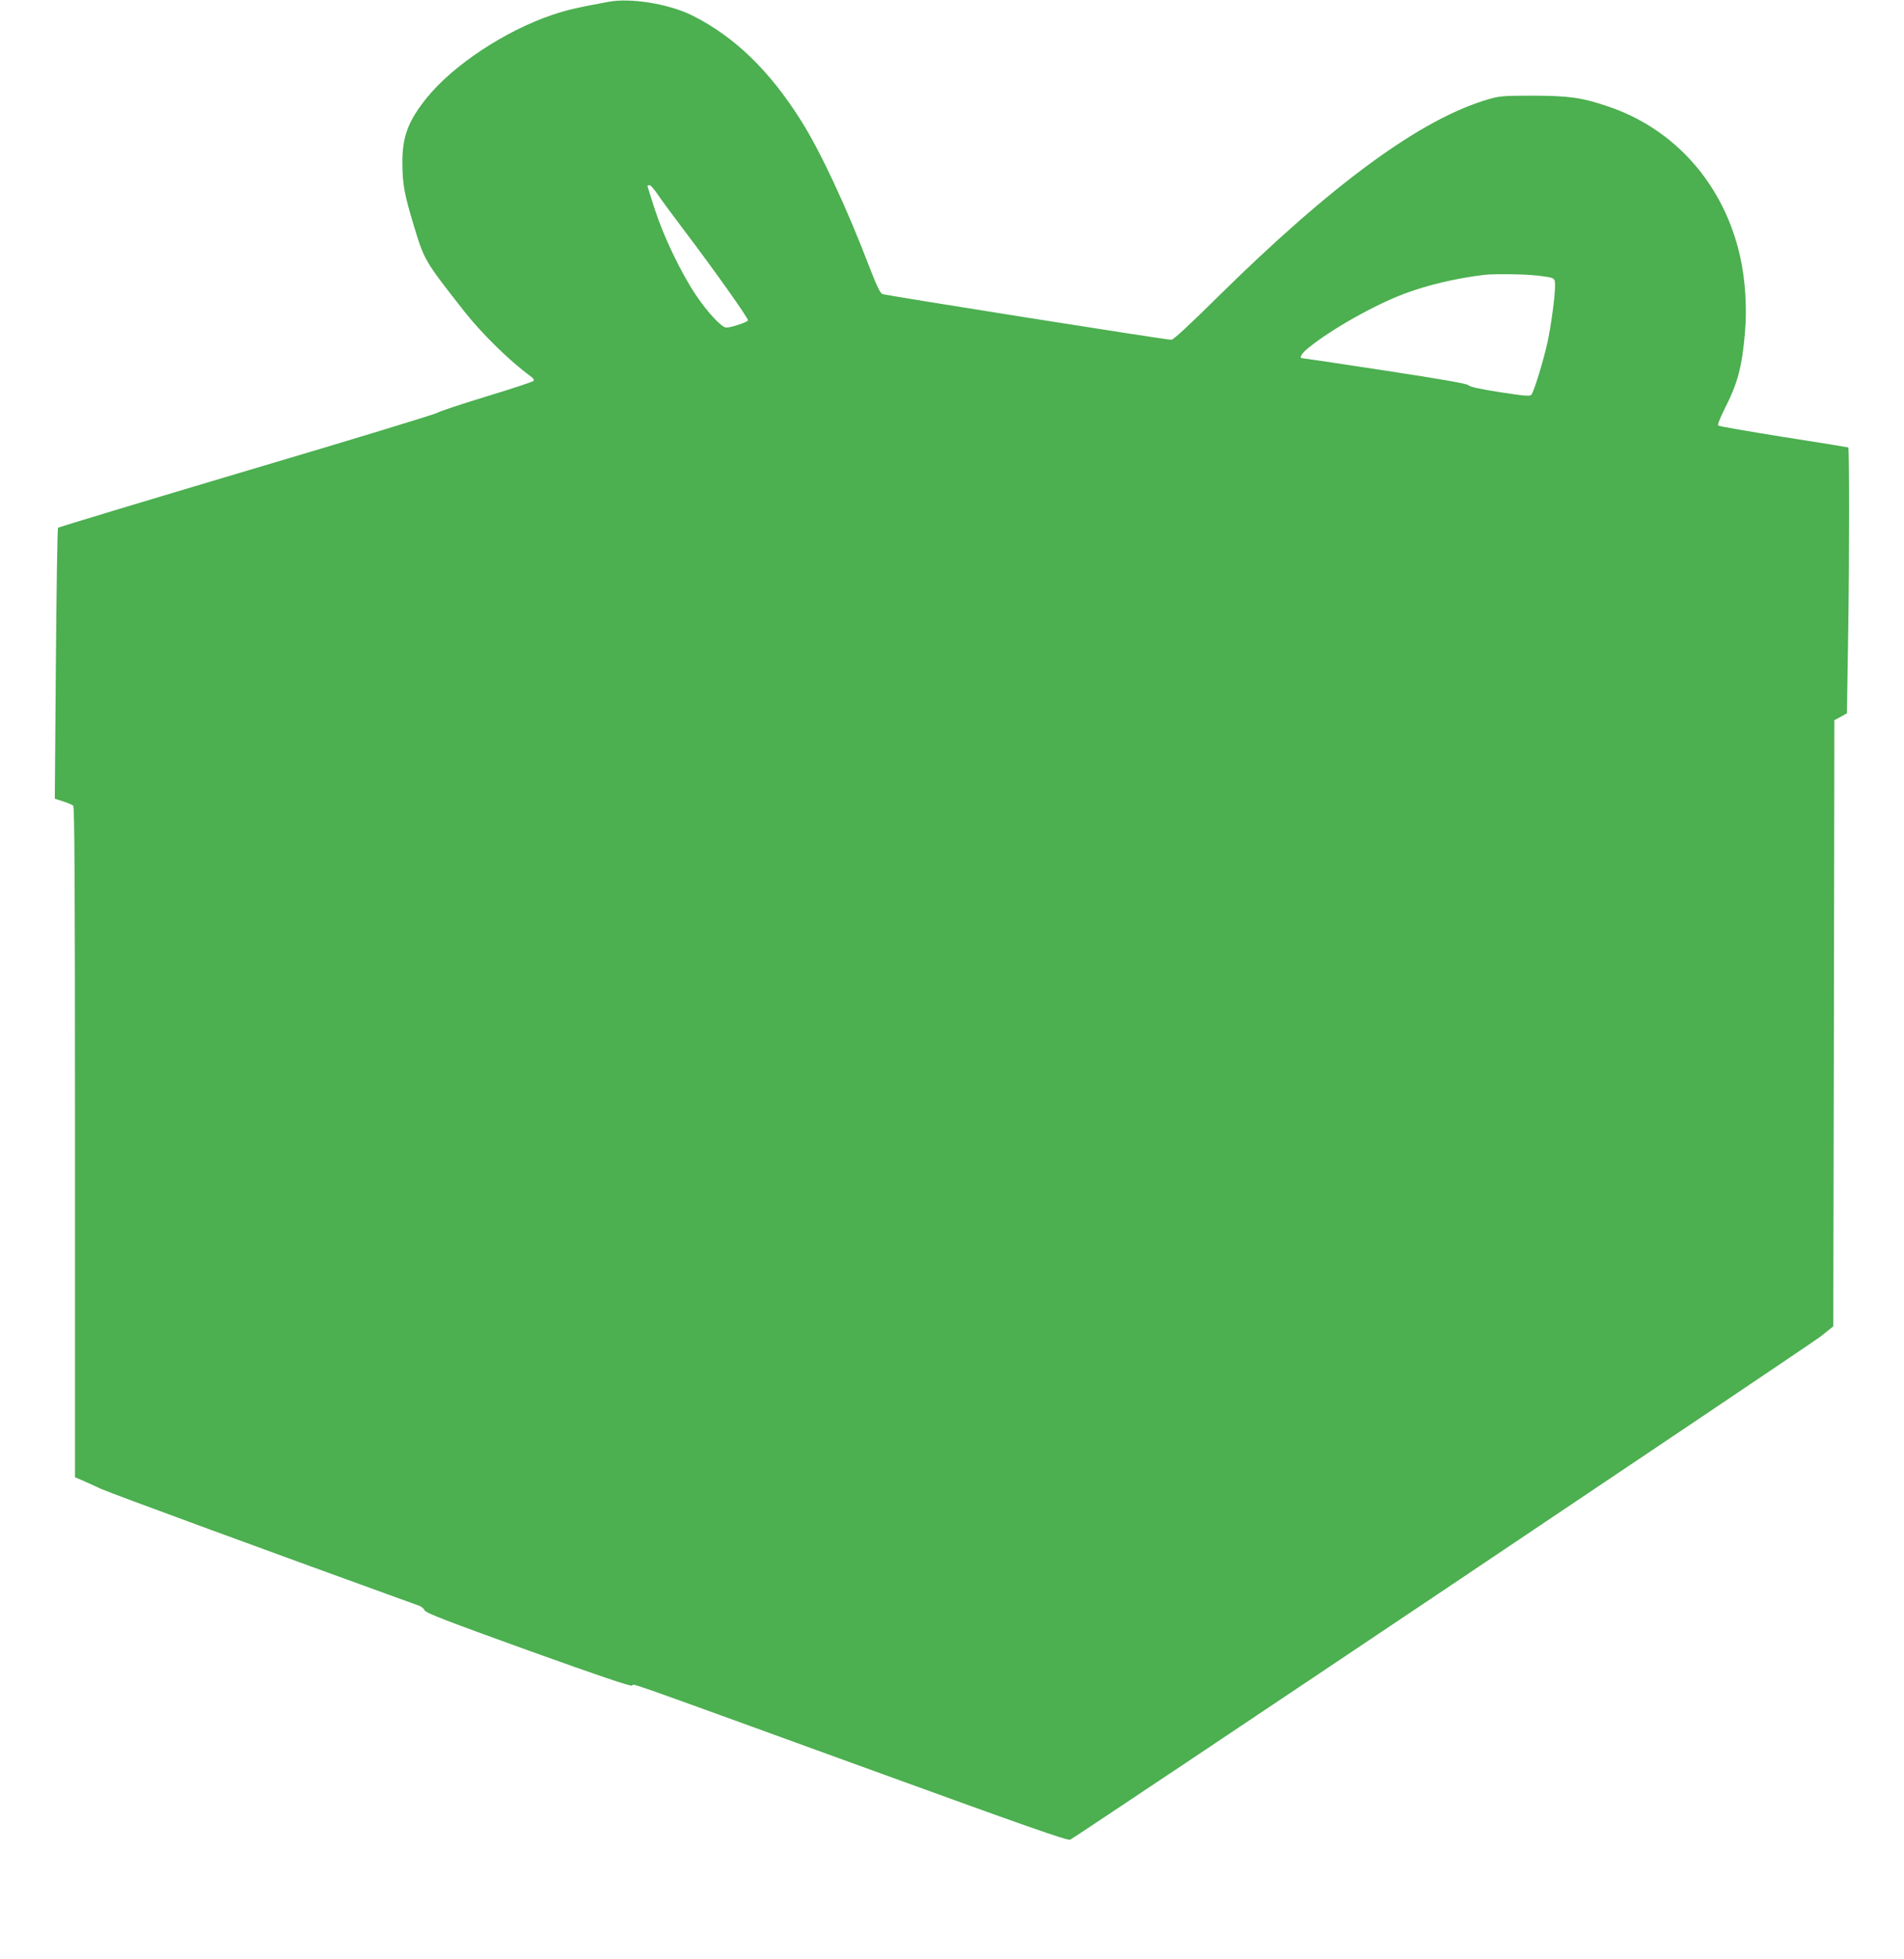<?xml version="1.0" standalone="no"?>
<!DOCTYPE svg PUBLIC "-//W3C//DTD SVG 20010904//EN"
 "http://www.w3.org/TR/2001/REC-SVG-20010904/DTD/svg10.dtd">
<svg version="1.0" xmlns="http://www.w3.org/2000/svg"
 width="1244pt" height="1280pt" viewBox="0 0 1244 1280"
 preserveAspectRatio="xMidYMid meet">
<g transform="translate(0,1280) scale(0.1,-0.1)"
fill="#4caf50" stroke="none">
<path d="M3975 12788 c-207 -38 -269 -53 -363 -84 -309 -103 -654 -331 -825
-545 -122 -152 -159 -253 -158 -426 1 -138 12 -198 72 -398 72 -238 71 -236
333 -570 116 -147 298 -325 431 -422 21 -15 27 -25 20 -32 -6 -6 -145 -52
-310 -102 -165 -50 -307 -98 -316 -105 -9 -8 -569 -179 -1245 -379 -676 -201
-1231 -369 -1235 -373 -4 -4 -10 -404 -14 -888 l-7 -882 53 -17 c30 -10 60
-22 67 -28 9 -7 12 -459 12 -2199 l0 -2189 47 -20 c27 -12 82 -36 123 -56 56
-26 1151 -428 2080 -764 14 -5 30 -19 35 -30 8 -17 146 -70 675 -261 468 -168
669 -236 680 -230 18 11 -121 60 1509 -532 1045 -380 1338 -483 1353 -475 60
32 4838 3236 4905 3289 l81 65 4 1980 3 1980 41 22 41 23 9 562 c7 464 7 1166
0 1175 -1 1 -191 32 -422 68 -230 37 -423 70 -428 75 -5 5 13 51 41 107 87
170 115 276 134 502 14 158 2 345 -31 492 -104 471 -425 837 -865 984 -170 58
-253 69 -485 70 -195 0 -222 -2 -294 -23 -441 -128 -1020 -551 -1782 -1304
-177 -175 -278 -268 -291 -268 -35 0 -1867 290 -1888 299 -14 6 -37 53 -79
162 -152 398 -322 764 -451 969 -207 329 -435 550 -712 689 -151 75 -402 117
-548 89z m320 -1255 c21 -32 100 -139 175 -238 197 -260 421 -576 417 -588 -4
-12 -109 -47 -142 -47 -30 0 -124 101 -200 215 -97 146 -207 375 -265 552 -27
84 -50 155 -50 158 0 3 6 5 14 5 7 0 30 -26 51 -57z m5745 -533 c123 -15 120
-13 120 -70 0 -68 -27 -266 -50 -370 -28 -124 -89 -323 -105 -339 -11 -11 -43
-8 -206 17 -128 20 -197 35 -204 45 -7 10 -166 38 -545 96 -294 45 -538 81
-542 81 -22 0 -3 32 38 65 147 121 439 286 635 358 148 56 339 100 514 121 69
8 266 5 345 -4z"/>
</g>
</svg>
